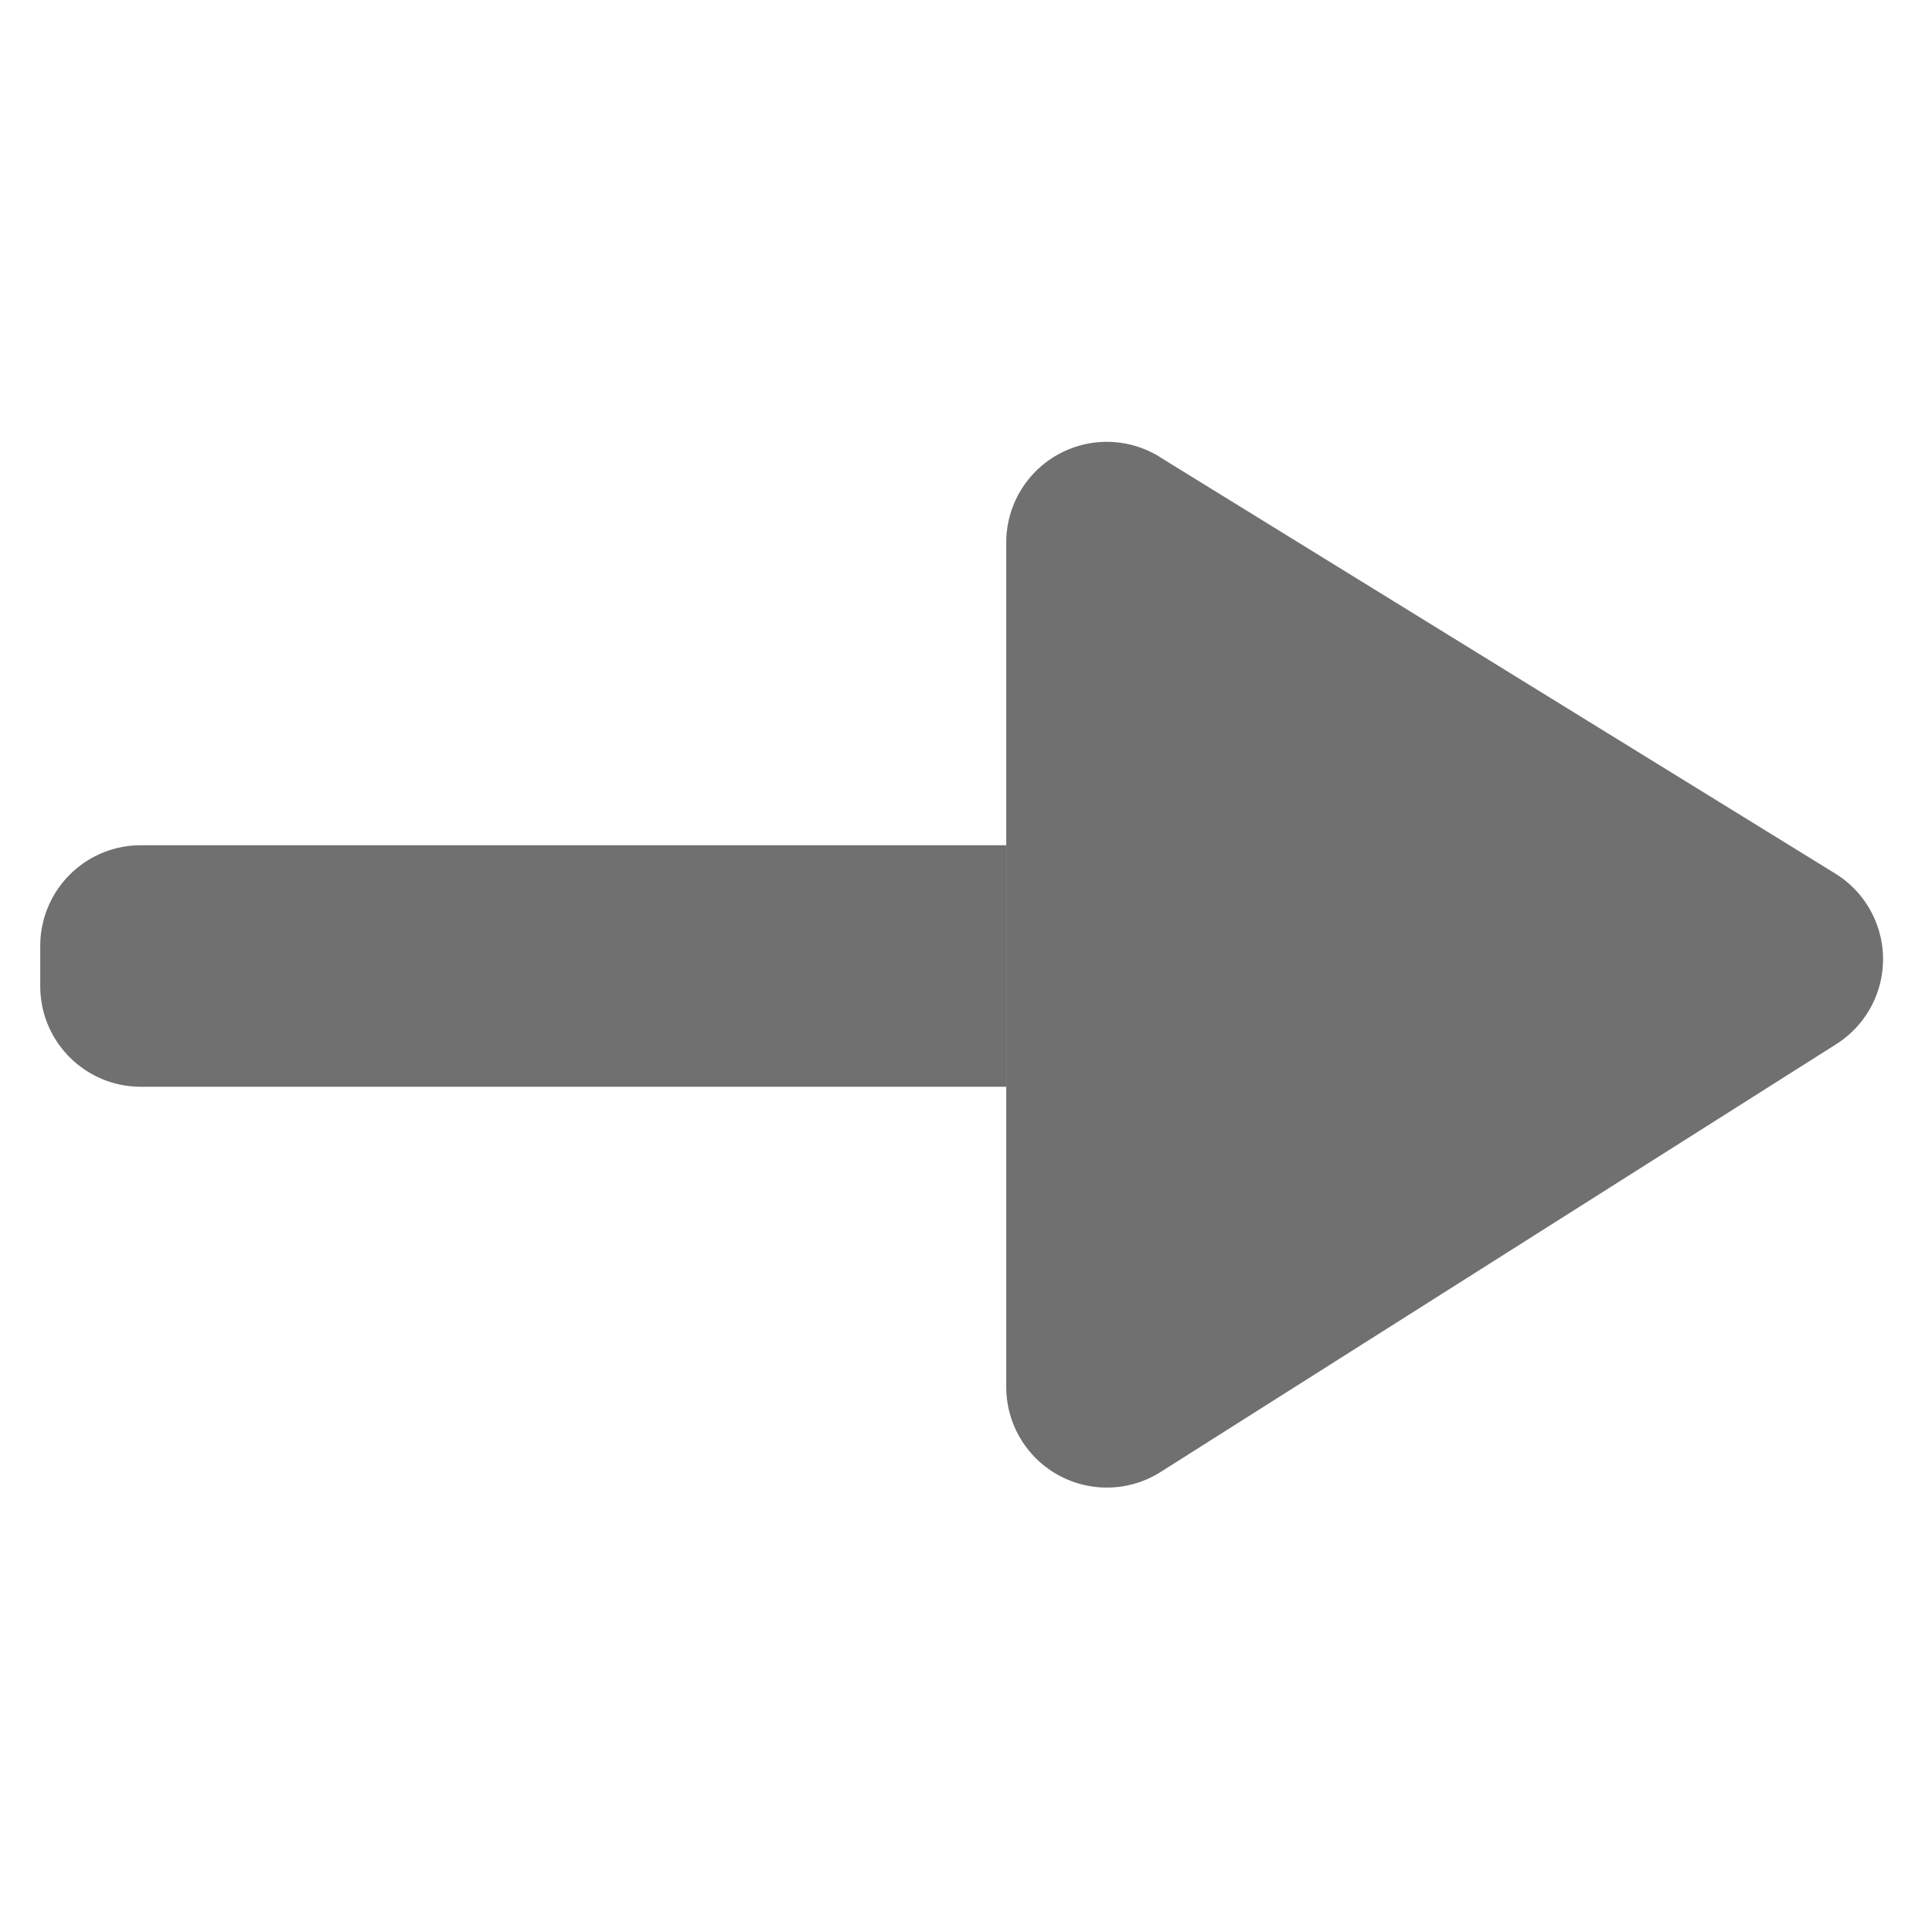 <?xml version="1.0" standalone="no"?><!DOCTYPE svg PUBLIC "-//W3C//DTD SVG 1.1//EN" "http://www.w3.org/Graphics/SVG/1.1/DTD/svg11.dtd"><svg t="1741333719080" class="icon" viewBox="0 0 1024 1024" version="1.1" xmlns="http://www.w3.org/2000/svg" p-id="5151" xmlns:xlink="http://www.w3.org/1999/xlink" width="200" height="200"><path d="M533.333 448l0 128-458.688 1e-8c-29.44 0-53.312-23.872-53.312-53.312l0-21.376A53.312 53.312 0 0 1 74.645 448L533.333 448z" fill="#707070" p-id="5152"></path><path d="M614.613 242.176l358.08 220.8a53.312 53.312 0 0 1 0.576 90.432l-358.08 226.752A53.312 53.312 0 0 1 533.333 735.104L533.333 287.552a53.312 53.312 0 0 1 81.28-45.44z" fill="#707070" p-id="5153"></path></svg>
